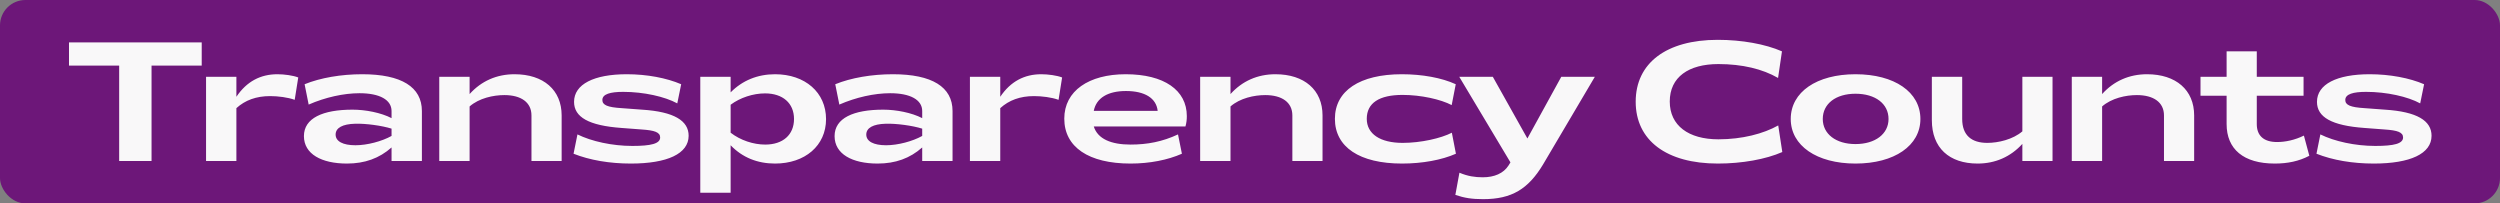 <svg width="590" height="48" viewBox="0 0 590 48" fill="none" xmlns="http://www.w3.org/2000/svg">
<rect x="0" y="0" width="590" height="48" fill="#808080" stroke="none"/>
<rect width="590" height="48" rx="6" fill="#6B0F79" fill-opacity="0.922"/>
<path d="M28.124 38V15.48H16.284V10H47.604V15.48H35.764V38H28.124ZM48.628 38V18.12H55.788V22.84C58.228 19.2 61.508 17.52 65.468 17.52C67.068 17.52 69.148 17.8 70.388 18.28L69.548 23.56C67.908 22.96 65.588 22.68 63.748 22.68C60.468 22.68 57.868 23.64 55.788 25.52V38H48.628ZM81.886 38.6C75.886 38.6 71.726 36.36 71.726 32.12C71.726 27.88 76.166 25.88 83.206 25.88C86.286 25.88 89.926 26.6 92.406 27.88V26.2C92.406 23.56 89.606 22 84.846 22C81.126 22 76.766 22.96 72.846 24.68L71.886 19.88C75.606 18.36 80.526 17.52 85.486 17.52C94.726 17.52 99.566 20.52 99.566 26.2V38H92.406V34.8C89.526 37.36 86.086 38.6 81.886 38.6ZM79.206 31.76C79.206 33.36 80.926 34.28 83.886 34.28C86.646 34.28 90.126 33.36 92.406 32.08V30.36C90.126 29.64 86.286 29.12 83.806 29.2C80.846 29.28 79.206 30.16 79.206 31.76ZM103.667 38V18.12H110.827V22.2C113.587 19.12 117.227 17.52 121.427 17.52C128.267 17.52 132.547 21.24 132.547 27.24V38H125.427V27.24C125.427 24.16 122.987 22.44 119.027 22.44C116.427 22.44 113.067 23.16 110.827 25.12V38H103.667ZM148.878 38.6C143.878 38.6 139.198 37.8 135.358 36.28L136.278 31.72C139.598 33.36 144.478 34.44 149.238 34.44C153.598 34.44 155.798 33.92 155.798 32.44C155.798 31.2 154.438 30.76 151.478 30.56L146.718 30.2C138.918 29.64 135.478 27.64 135.478 24.04C135.478 19.88 140.158 17.52 147.918 17.52C152.678 17.52 157.318 18.4 160.758 19.88L159.838 24.4C156.918 22.8 151.918 21.68 147.078 21.68C144.038 21.68 142.158 22.2 142.158 23.6C142.158 24.8 143.398 25.32 146.678 25.52L151.518 25.88C159.078 26.36 162.518 28.48 162.518 32.04C162.518 36.28 157.478 38.6 148.878 38.6ZM165.268 45.48V18.12H172.428V21.8C175.188 19 178.788 17.52 182.908 17.52C189.988 17.52 194.948 21.8 194.948 28.12C194.948 34.36 189.988 38.6 182.908 38.6C178.748 38.6 175.188 37.16 172.428 34.28V45.48H165.268ZM172.428 31.32C174.748 33.12 177.828 34.12 180.588 34.12C184.788 34.12 187.388 31.8 187.388 28.08C187.388 24.36 184.748 22.04 180.548 22.04C177.748 22.04 174.668 23.04 172.428 24.72V31.32ZM207.121 38.6C201.121 38.6 196.961 36.36 196.961 32.12C196.961 27.88 201.401 25.88 208.441 25.88C211.521 25.88 215.161 26.6 217.641 27.88V26.2C217.641 23.56 214.841 22 210.081 22C206.361 22 202.001 22.96 198.081 24.68L197.121 19.88C200.841 18.36 205.761 17.52 210.721 17.52C219.961 17.52 224.801 20.52 224.801 26.2V38H217.641V34.8C214.761 37.36 211.321 38.6 207.121 38.6ZM204.441 31.76C204.441 33.36 206.161 34.28 209.121 34.28C211.881 34.28 215.361 33.36 217.641 32.08V30.36C215.361 29.64 211.521 29.12 209.041 29.2C206.081 29.28 204.441 30.16 204.441 31.76ZM228.901 38V18.12H236.061V22.84C238.501 19.2 241.781 17.52 245.741 17.52C247.341 17.52 249.421 17.8 250.661 18.28L249.821 23.56C248.181 22.96 245.861 22.68 244.021 22.68C240.741 22.68 238.141 23.64 236.061 25.52V38H228.901ZM266.81 38.6C256.93 38.6 251.17 34.72 251.17 28C251.17 21.44 256.97 17.52 265.65 17.52C274.73 17.52 280.09 21.28 280.09 27.4C280.09 28.24 280.01 28.96 279.77 29.84H258.13C259.05 32.8 262.25 34.12 266.81 34.12C270.77 34.12 274.33 33.44 278.01 31.72L278.93 36.28C275.57 37.76 271.33 38.6 266.81 38.6ZM258.13 26.16H273.21C272.89 23.16 270.17 21.48 265.73 21.48C261.45 21.48 258.73 23.12 258.13 26.16ZM283.237 38V18.12H290.397V22.2C293.157 19.12 296.797 17.52 300.997 17.52C307.837 17.52 312.117 21.24 312.117 27.24V38H304.997V27.24C304.997 24.16 302.557 22.44 298.597 22.44C295.997 22.44 292.637 23.16 290.397 25.12V38H283.237ZM330.877 38.6C320.877 38.6 315.037 34.72 315.037 28.04C315.037 21.4 320.917 17.52 330.837 17.52C335.637 17.52 340.277 18.36 343.557 19.88L342.597 24.8C339.997 23.44 335.357 22.4 330.997 22.4C325.477 22.4 322.557 24.32 322.557 28.04C322.557 31.6 325.717 33.72 331.037 33.72C335.317 33.72 340.077 32.64 342.637 31.32L343.597 36.28C340.237 37.76 335.677 38.6 330.877 38.6ZM350.024 47C347.344 47 345.624 46.72 343.464 46L344.424 40.76C346.424 41.6 348.104 41.84 349.944 41.84C352.664 41.84 354.824 40.92 356.024 39.04L356.464 38.32L344.384 18.12H352.304L360.464 32.68L368.464 18.12H376.384L364.144 38.84C360.664 44.6 356.784 47 350.024 47ZM405.423 38.6C393.263 38.6 386.023 33.12 386.023 24C386.023 14.88 393.263 9.4 405.383 9.4C411.063 9.4 416.623 10.4 420.543 12.12L419.623 18.4C415.983 16.28 411.143 15.12 405.543 15.12C398.503 15.12 394.063 18.2 394.063 23.96C394.063 29.64 398.503 32.88 405.543 32.88C411.143 32.88 416.183 31.56 419.663 29.6L420.623 35.88C416.703 37.6 411.103 38.6 405.423 38.6ZM437.894 38.6C428.734 38.6 422.614 34.36 422.614 28.08C422.614 21.72 428.734 17.52 437.894 17.52C447.094 17.52 453.214 21.72 453.214 28.08C453.214 34.36 447.094 38.6 437.894 38.6ZM430.174 28.08C430.174 31.6 433.254 34 437.894 34C442.574 34 445.694 31.6 445.694 28.08C445.694 24.48 442.574 22.12 437.894 22.12C433.254 22.12 430.174 24.48 430.174 28.08ZM466.717 38.6C459.997 38.6 455.917 34.88 455.917 28.36V18.12H463.077V28.08C463.077 32 465.357 33.72 468.997 33.72C471.597 33.72 475.037 32.92 477.277 31V18.12H484.397V38H477.277V33.96C474.477 37.04 470.837 38.6 466.717 38.6ZM488.94 38V18.12H496.1V22.2C498.86 19.12 502.5 17.52 506.7 17.52C513.54 17.52 517.82 21.24 517.82 27.24V38H510.7V27.24C510.7 24.16 508.26 22.44 504.3 22.44C501.7 22.44 498.34 23.16 496.1 25.12V38H488.94ZM536.84 38.6C529.48 38.6 525.48 35.2 525.48 29.28V22.6H519.32V18.12H525.48V12.12H532.6V18.12H543.64V22.6H532.6V29.28C532.6 31.96 534.16 33.52 537.4 33.52C539.36 33.52 541.6 33.04 543.72 32L545 36.76C542.56 38.04 539.92 38.6 536.84 38.6ZM560.206 38.6C555.206 38.6 550.526 37.8 546.686 36.28L547.606 31.72C550.926 33.36 555.806 34.44 560.566 34.44C564.926 34.44 567.126 33.92 567.126 32.44C567.126 31.2 565.766 30.76 562.806 30.56L558.046 30.2C550.246 29.64 546.806 27.64 546.806 24.04C546.806 19.88 551.486 17.52 559.246 17.52C564.006 17.52 568.646 18.4 572.086 19.88L571.166 24.4C568.246 22.8 563.246 21.68 558.406 21.68C555.366 21.68 553.486 22.2 553.486 23.6C553.486 24.8 554.726 25.32 558.006 25.52L562.846 25.88C570.406 26.36 573.846 28.48 573.846 32.04C573.846 36.28 568.806 38.6 560.206 38.6Z" fill="#F9F8F9"/>
</svg>
